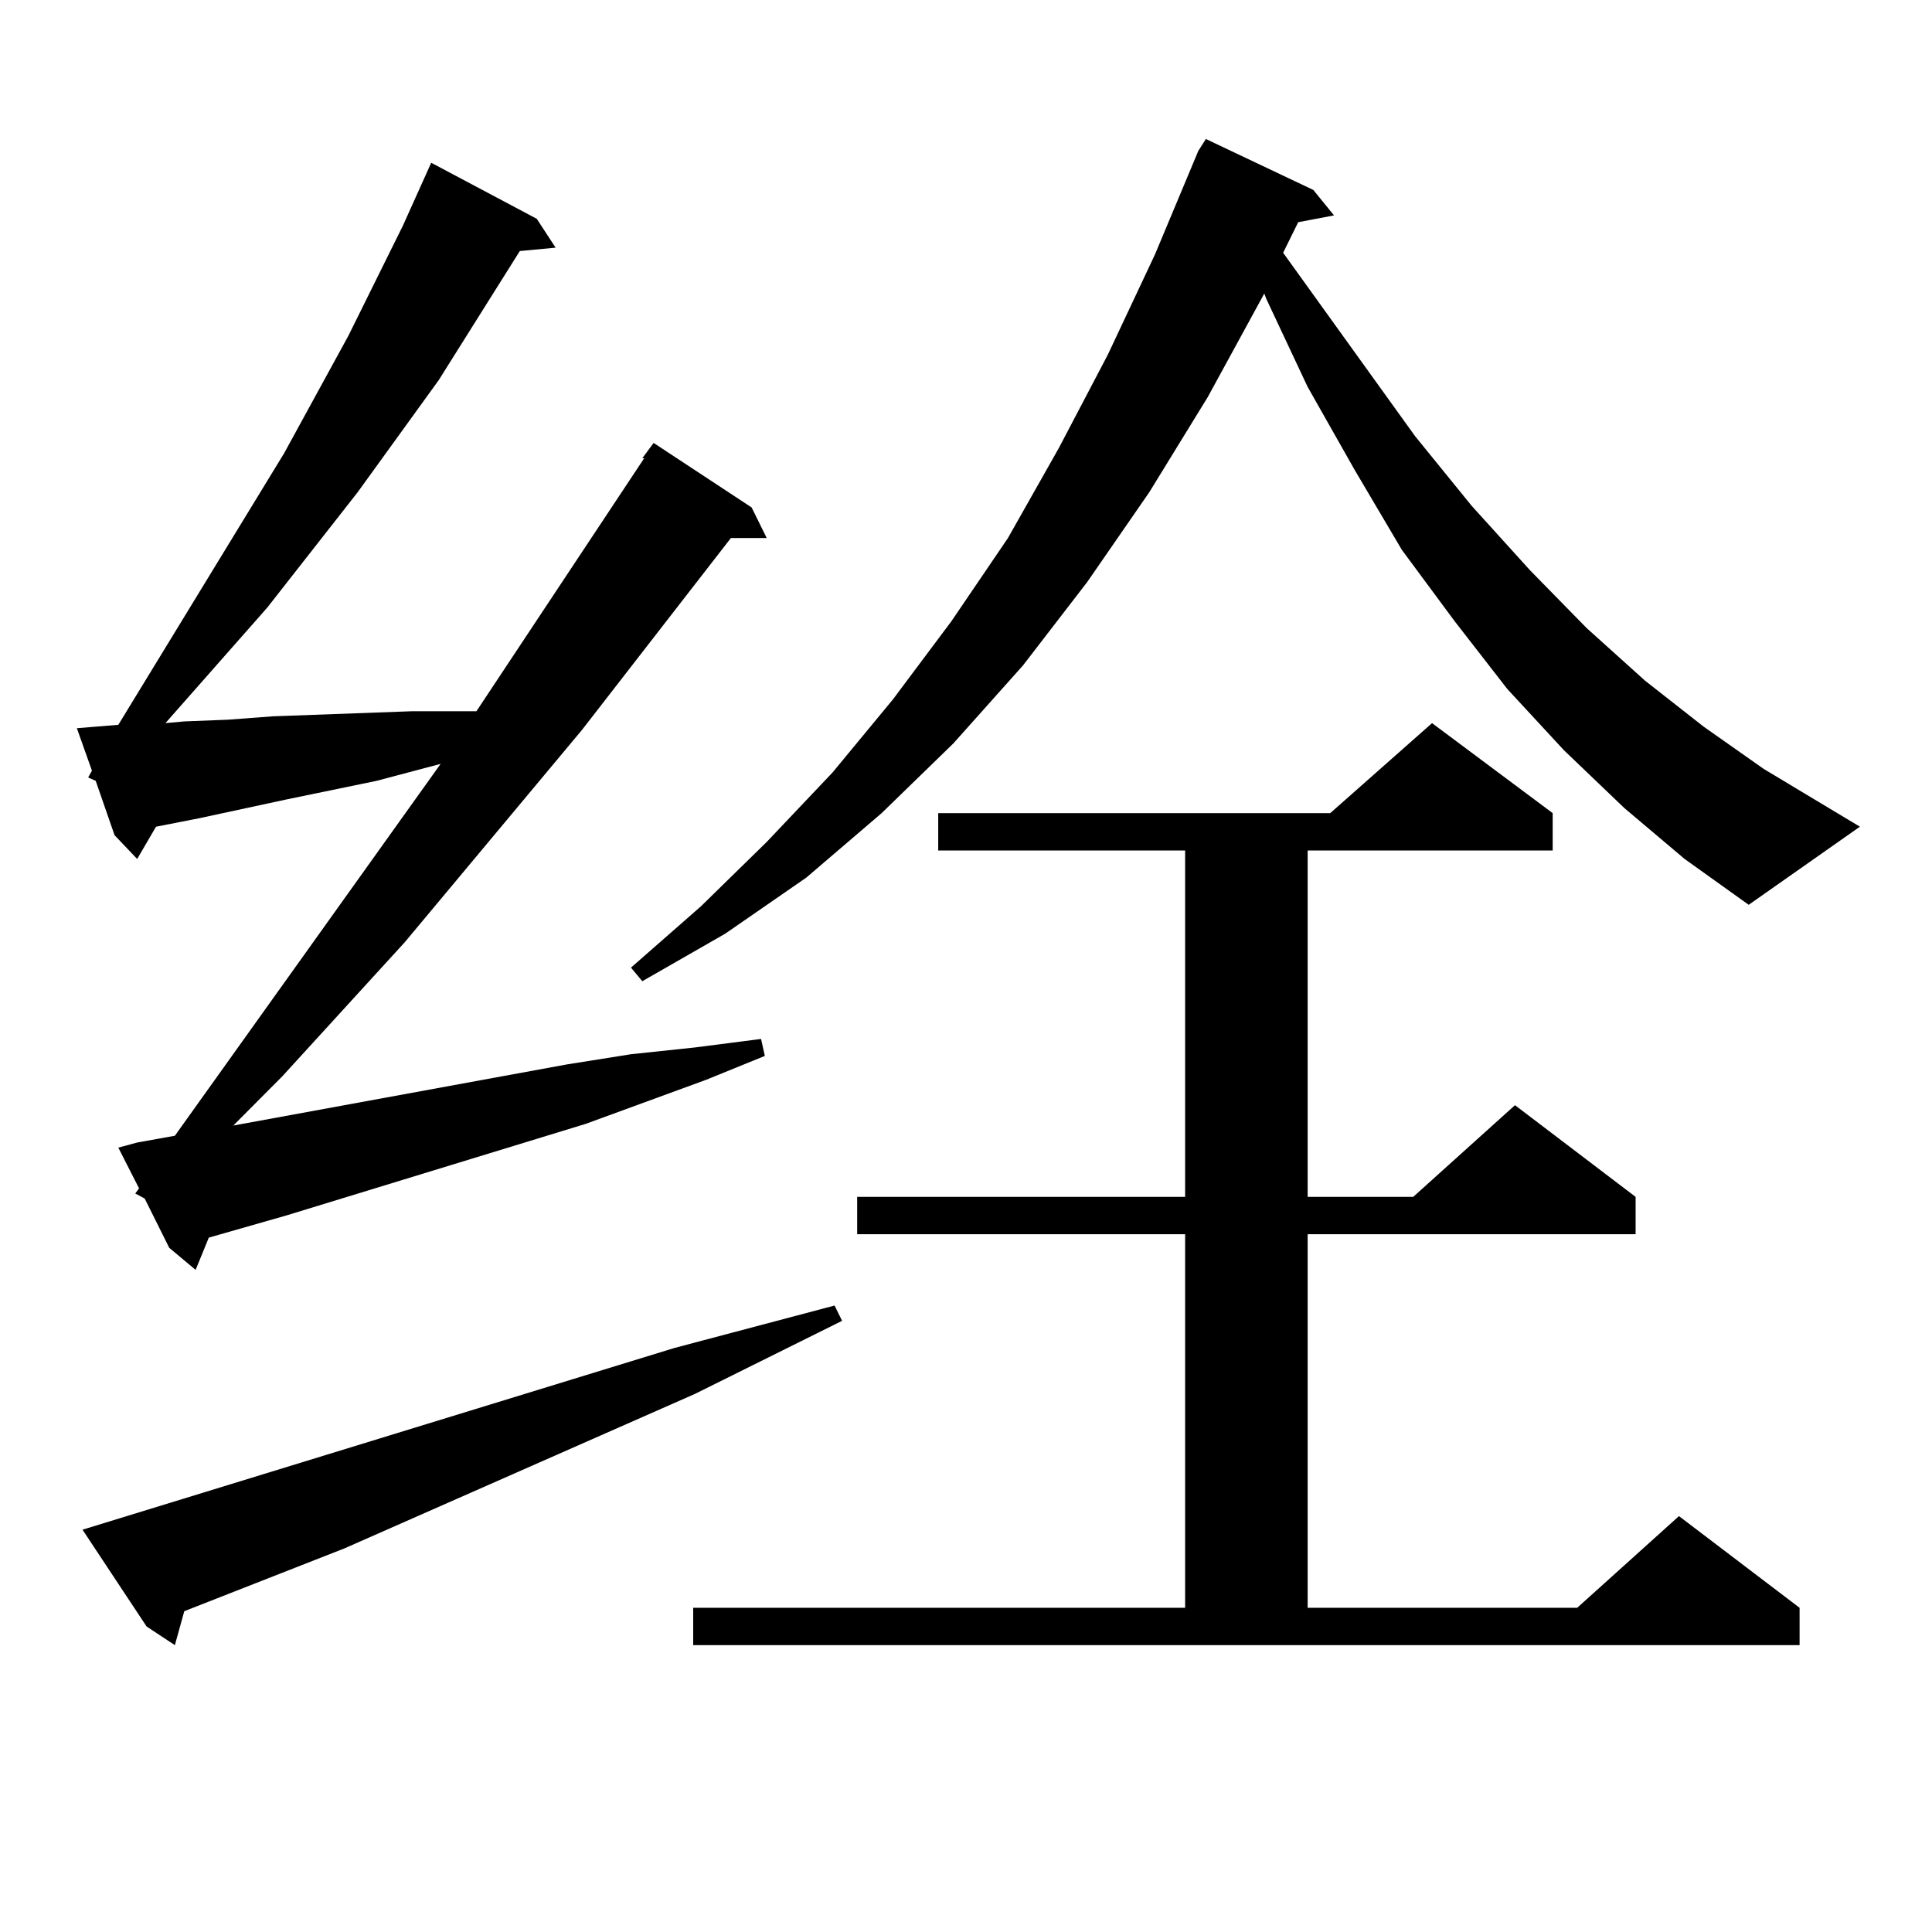 <?xml version="1.0" encoding="utf-8"?>
<!-- Generator: Adobe Illustrator 16.0.0, SVG Export Plug-In . SVG Version: 6.00 Build 0)  -->
<!DOCTYPE svg PUBLIC "-//W3C//DTD SVG 1.1//EN" "http://www.w3.org/Graphics/SVG/1.1/DTD/svg11.dtd">
<svg version="1.1" id="图层_1" xmlns="http://www.w3.org/2000/svg" xmlns:xlink="http://www.w3.org/1999/xlink" x="0px" y="0px"
	 width="1000px" height="1000px" viewBox="0 0 1000 1000" enable-background="new 0 0 1000 1000" xml:space="preserve">
<path d="M70.022,617.742l1.951-2.637l-10.731-21.094l9.756-2.637l19.512-3.516l137.558-192.48l-33.17,8.789l-46.828,9.668
	l-44.877,9.668l-22.438,4.395l-9.756,16.699l-11.707-12.305l-9.756-28.125l-3.902-1.758l1.951-3.516l-7.805-21.973l10.731-0.879
	l10.731-0.879l85.852-140.625l33.17-60.645l28.292-57.129l14.634-32.52l54.633,29.004l9.756,14.941l-18.536,1.758l-41.95,66.797
	l-41.95,58.008l-46.828,59.766l-52.682,59.766l9.756-0.879l22.438-0.879l23.414-1.758l72.193-2.637h25.365h7.805l86.827-130.957
	h-0.976l5.854-7.91l50.73,33.398l7.805,15.82h-18.536l-77.071,99.316l-91.705,109.863l-63.413,69.434l-25.365,25.488l172.679-31.641
	l33.17-5.273l33.17-3.516l34.146-4.395l1.951,8.789l-30.243,12.305l-62.438,22.852l-155.118,47.461l-39.999,11.426l-6.829,16.699
	l-13.658-11.426L74.9,620.379L70.022,617.742z M42.706,791.766l306.334-94.043l82.925-21.973l3.902,7.91l-76.096,37.793
	l-181.459,79.98l-82.925,32.52l-4.878,17.578l-14.634-9.668L42.706,791.766z M840.735,418.23l-31.219-29.883l-29.268-31.641
	l-27.316-35.156l-27.316-36.914l-24.39-41.309l-24.39-43.066l-21.463-45.703l-0.976-2.637l-29.268,53.613l-30.243,49.219
	l-32.194,46.582l-33.17,43.066l-36.097,40.43l-37.072,36.035l-39.023,33.398l-41.95,29.004l-42.926,24.609l-5.854-7.031
	l36.097-31.641l34.146-33.398l34.146-36.035l31.219-37.793l30.243-40.43l29.268-43.066l26.341-46.582l25.365-48.34l24.39-51.855
	l22.438-53.613l3.902-6.152l55.608,26.367l10.731,13.184l-18.536,3.516l-7.805,15.82l68.291,94.922l29.268,36.035l30.243,33.398
	l29.268,29.883l30.243,27.246l30.243,23.73l31.219,21.973l49.755,29.883l-57.56,40.43l-33.17-23.73L840.735,418.23z
	 M358.796,832.195h254.628V638.836H443.672V619.5h169.752V440.203H485.622v-19.336h202.922l52.682-46.582l62.438,46.582v19.336
	H676.837V619.5h54.633l52.682-47.461l62.438,47.461v19.336H676.837v193.359h139.509l52.682-47.461l62.438,47.461v19.336H358.796
	V832.195z"/>
</svg>
